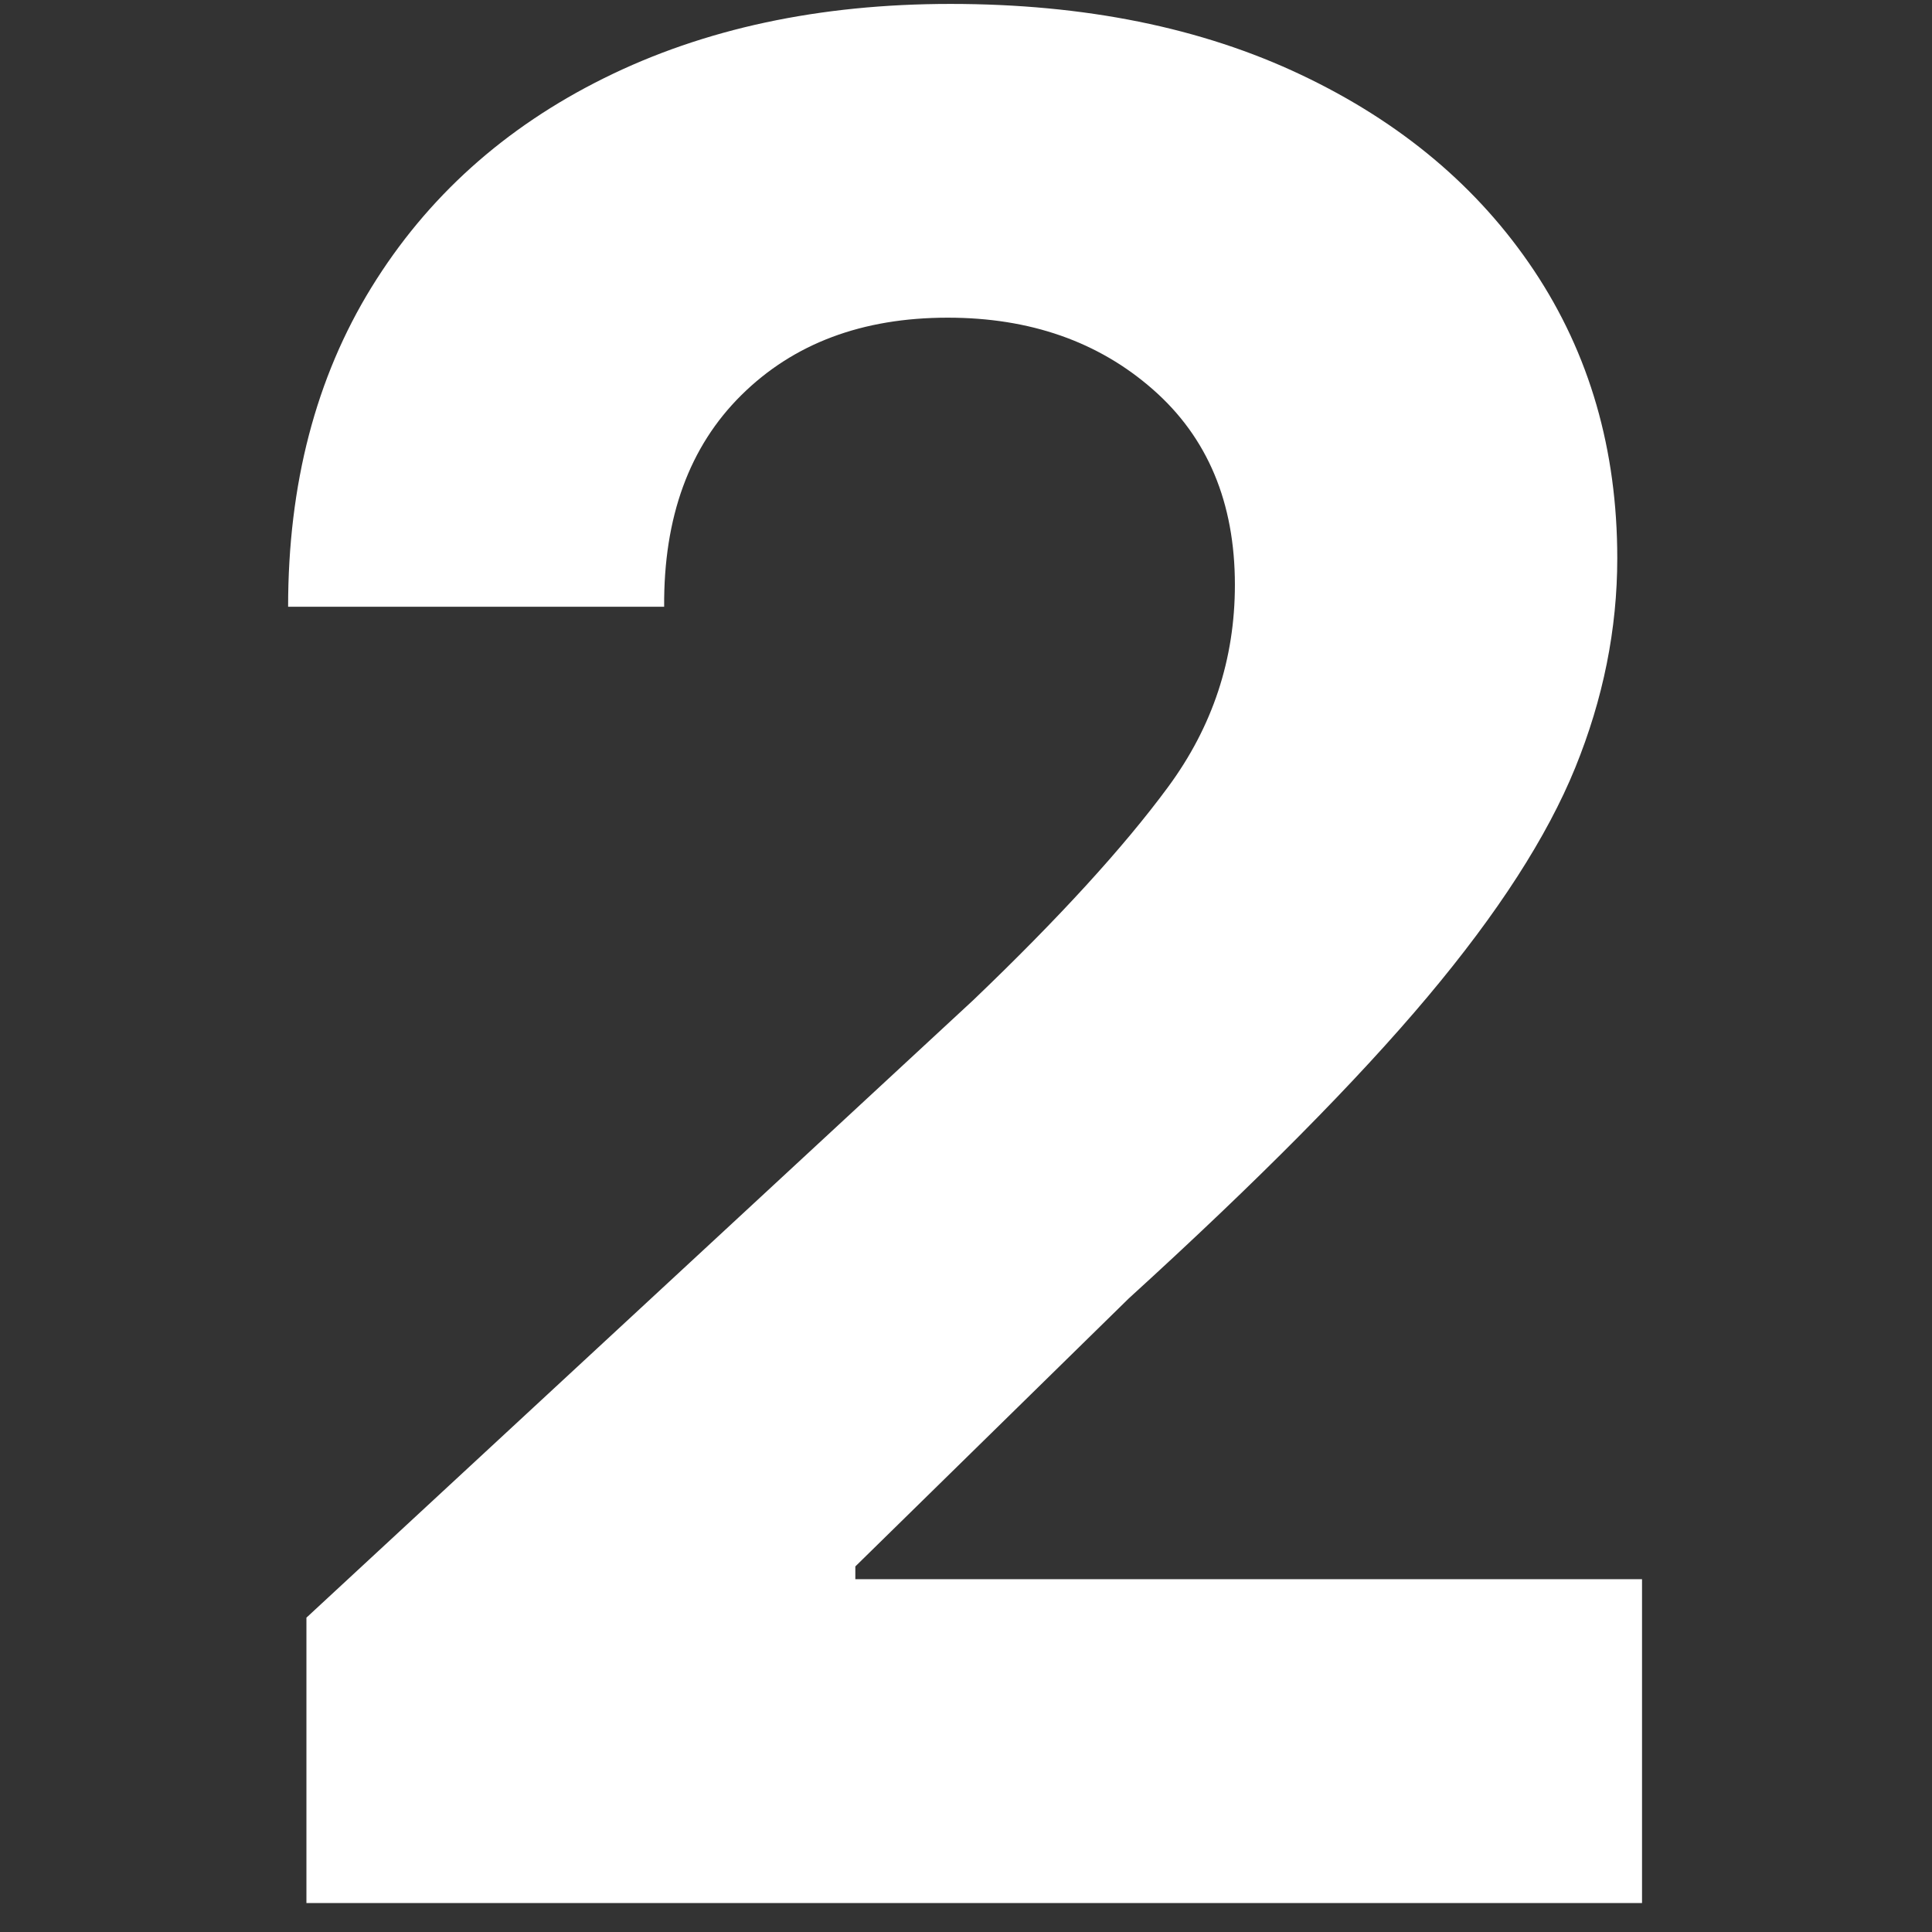 <svg version="1.0" preserveAspectRatio="xMidYMid meet" height="400" viewBox="0 0 300 300" zoomAndPan="magnify" width="400" xmlns:xlink="http://www.w3.org/1999/xlink" xmlns="http://www.w3.org/2000/svg"><rect x="0" y="0" width="300" height="300" fill="#333333" stroke="none"/><defs><g></g></defs><g fill-opacity="1" fill="#ffffff"><g transform="translate(24.004, 295.5)"><g><path d="M 23.578 0 L 23.578 -44.312 L 127.125 -140.203 C 140.383 -152.891 150.469 -163.922 157.375 -173.297 C 164.289 -182.672 167.75 -193.133 167.75 -204.688 C 167.75 -217.469 163.508 -227.578 155.031 -235.016 C 146.562 -242.453 135.938 -246.172 123.156 -246.172 C 109.895 -246.172 99.219 -242.164 91.125 -234.156 C 83.031 -226.156 79.031 -215.195 79.125 -201.281 L 20.734 -201.281 C 20.734 -220.312 25.039 -236.832 33.656 -250.844 C 42.281 -264.863 54.332 -275.707 69.812 -283.375 C 85.301 -291.051 103.223 -294.891 123.578 -294.891 C 144.41 -294.891 162.566 -291.219 178.047 -283.875 C 193.535 -276.539 205.586 -266.41 214.203 -253.484 C 222.816 -240.555 227.125 -225.664 227.125 -208.812 C 227.125 -197.82 224.945 -186.977 220.594 -176.281 C 216.238 -165.582 208.594 -153.723 197.656 -140.703 C 186.719 -127.68 171.258 -112.078 151.281 -93.891 L 108.812 -52.266 L 108.812 -50.281 L 230.969 -50.281 L 230.969 0 Z M 23.578 0"></path></g></g></g></svg>